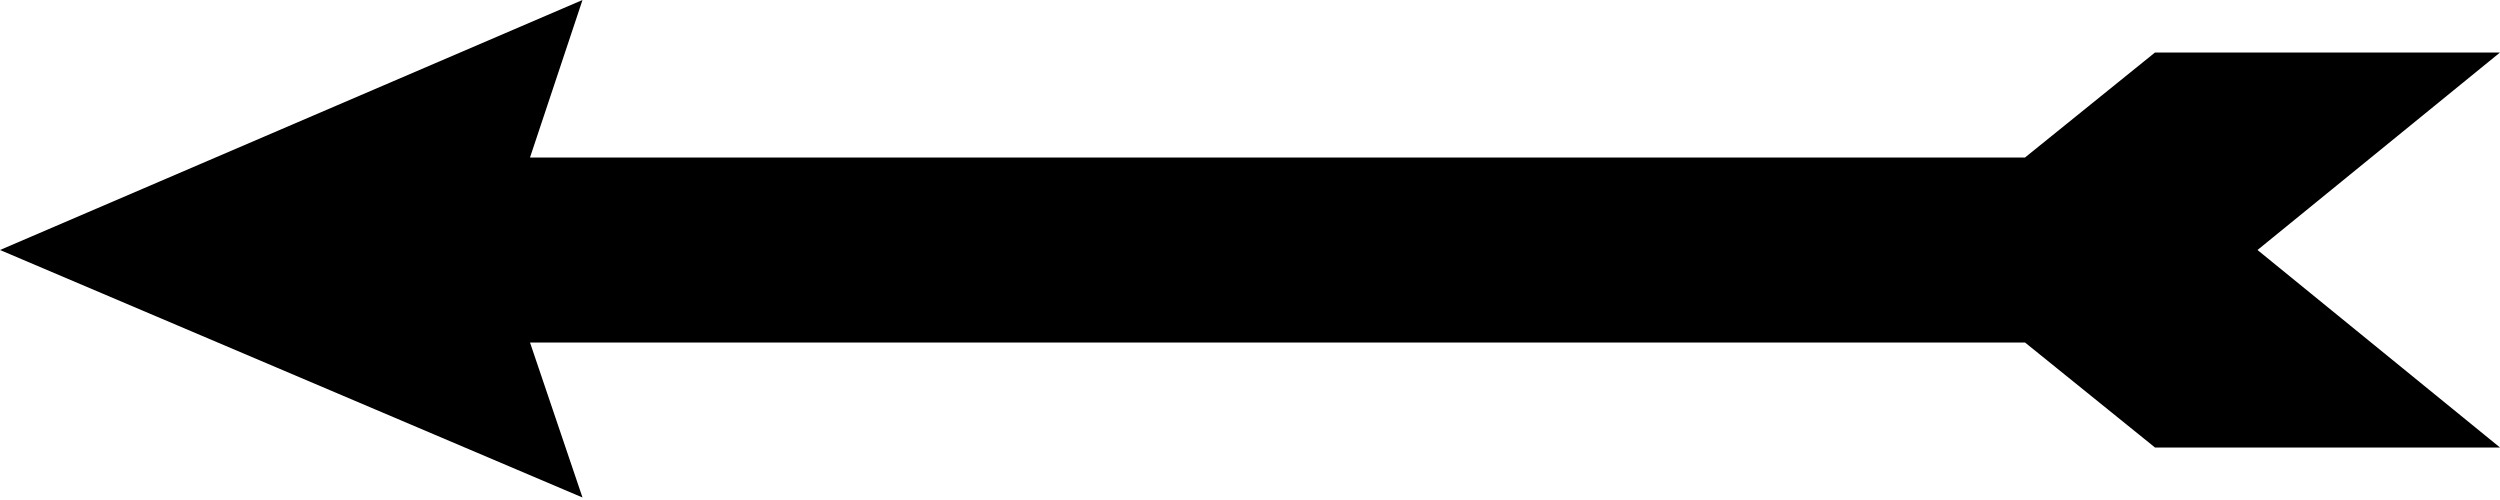 <?xml version="1.0" encoding="UTF-8"?>
<svg id="_レイヤー_1" data-name="レイヤー_1" xmlns="http://www.w3.org/2000/svg" version="1.1" viewBox="0 0 100 20">
  <!-- Generator: Adobe Illustrator 29.0.0, SVG Export Plug-In . SVG Version: 2.1.0 Build 186)  -->
  <polygon points="100 2.1 86.2 2.1 81 6.3 21.2 6.3 23.3 0 0 10 23.3 19.9 21.2 13.7 81 13.7 86.2 17.9 100 17.9 90.3 10 100 2.1"/>
</svg>